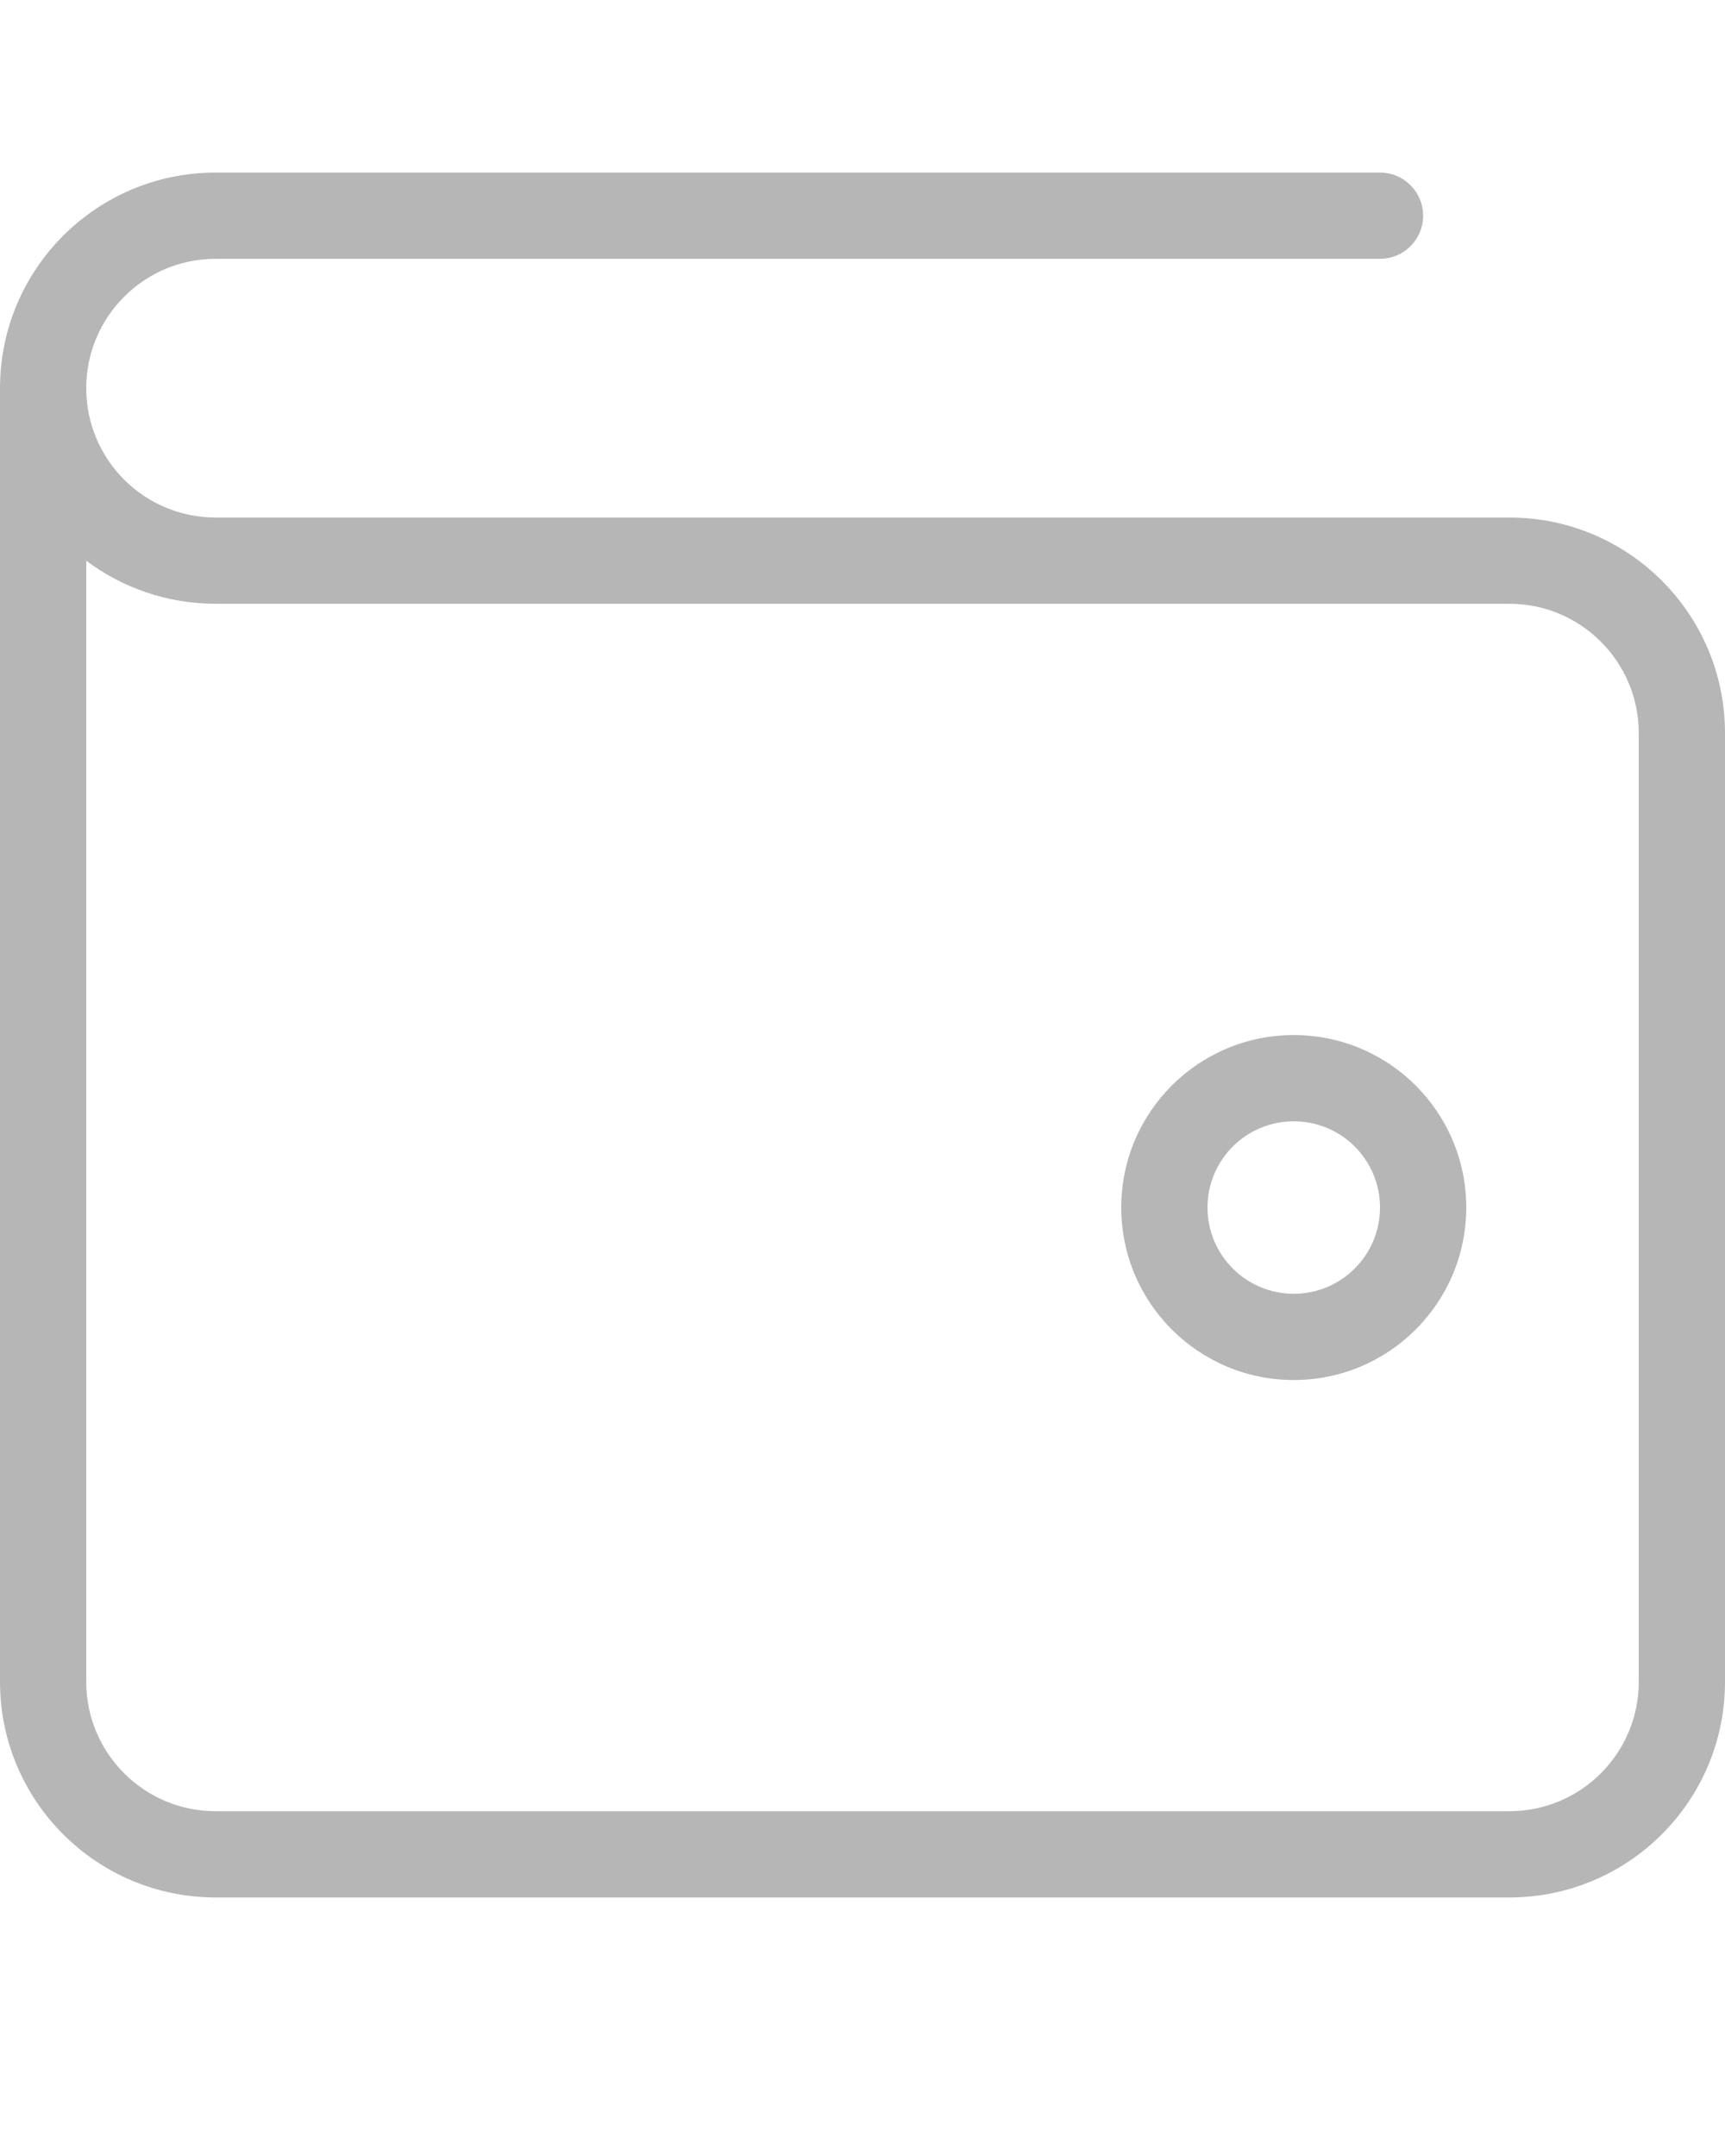 <svg width="20" height="25" viewBox="0 0 20 25" fill="none" xmlns="http://www.w3.org/2000/svg">
<path fill-rule="evenodd" clip-rule="evenodd" d="M0 4.501C0 3.121 1.119 2.001 2.5 2.001H16C16.276 2.001 16.5 2.225 16.5 2.501C16.5 2.778 16.276 3.001 16 3.001H2.5C1.672 3.001 1 3.673 1 4.501C1 5.33 1.672 6.001 2.5 6.001H17.5C18.881 6.001 20 7.121 20 8.501V19.502C20 20.882 18.881 22.002 17.5 22.002H2.5C1.119 22.002 0 20.882 0 19.502V10.002V8.001V4.501ZM1 8.001V6.502C1.418 6.815 1.937 7.001 2.5 7.001H17.5C18.328 7.001 19 7.673 19 8.501V19.502C19 20.33 18.328 21.002 17.5 21.002H2.5C1.672 21.002 1 20.33 1 19.502V10.002V8.001ZM16 14.002C16 14.554 15.552 15.002 15 15.002C14.448 15.002 14 14.554 14 14.002C14 13.449 14.448 13.002 15 13.002C15.552 13.002 16 13.449 16 14.002ZM17 14.002C17 15.106 16.105 16.002 15 16.002C13.895 16.002 13 15.106 13 14.002C13 12.897 13.895 12.002 15 12.002C16.105 12.002 17 12.897 17 14.002Z" fill="#B6B6B6"/>
</svg>
